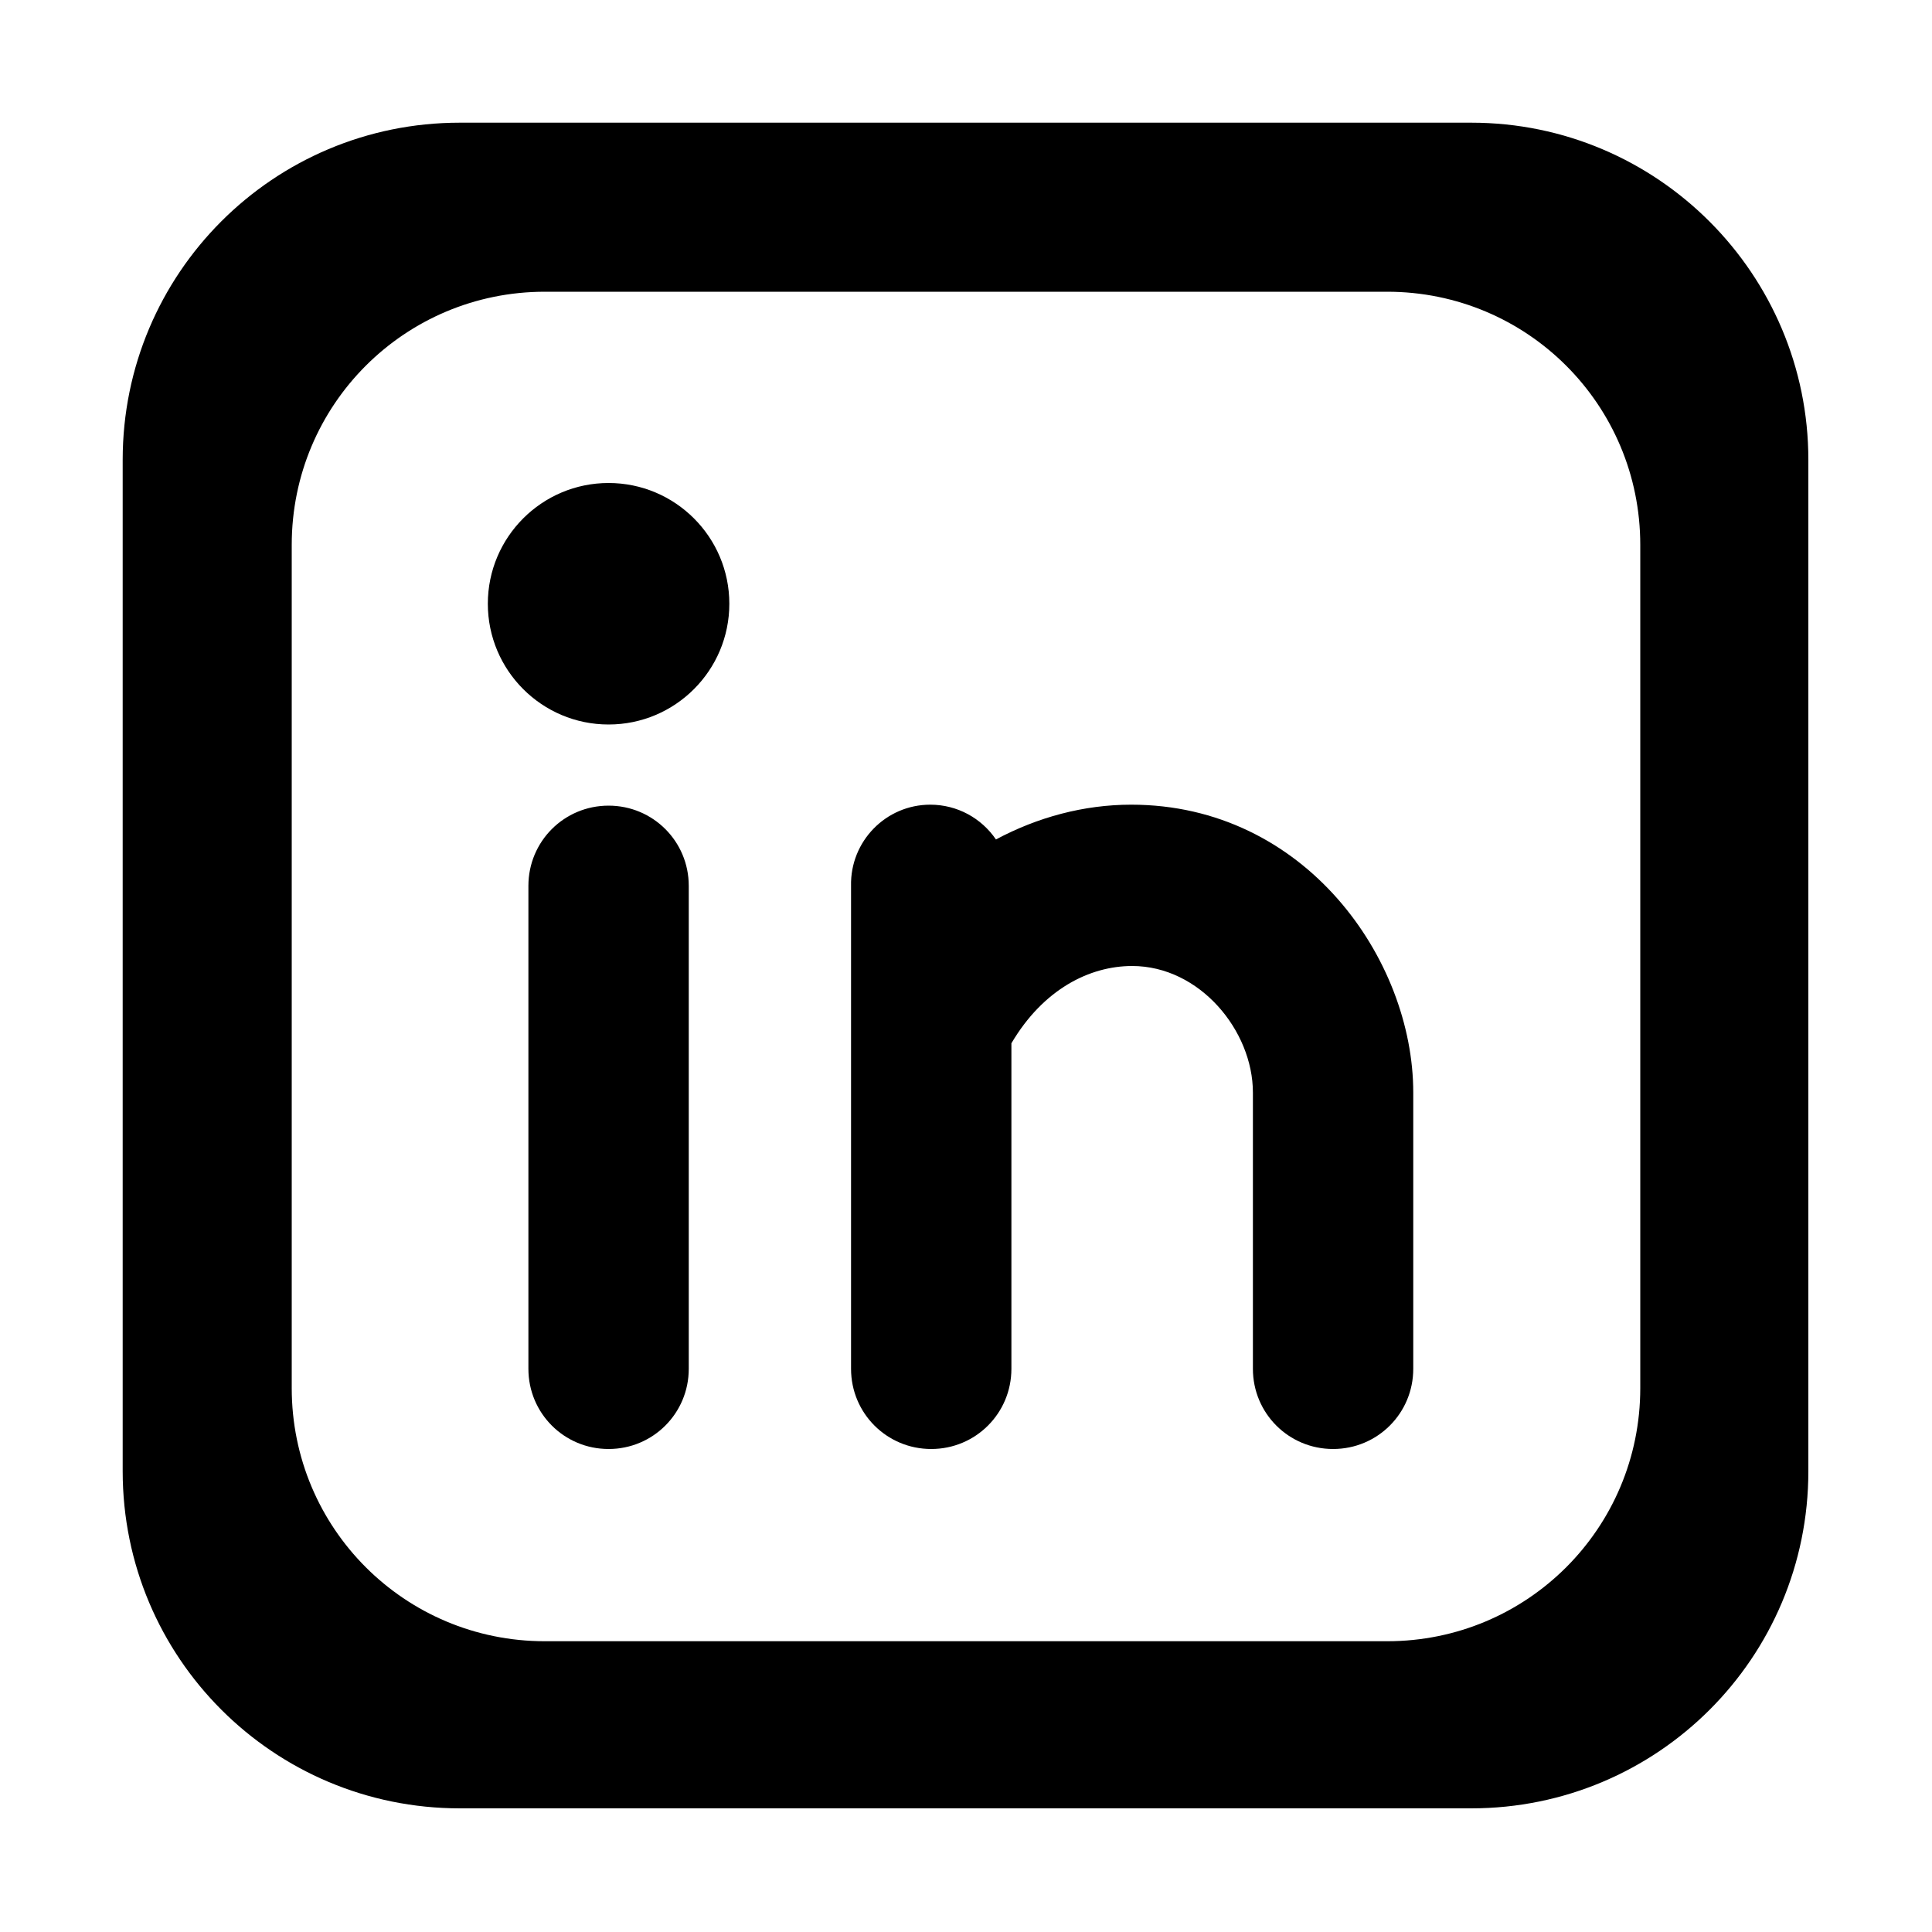 <?xml version="1.0" encoding="utf-8"?>
<svg version="1.1" id="图层_1" xmlns="http://www.w3.org/2000/svg" xmlns:xlink="http://www.w3.org/1999/xlink" width="200" height="200"
	 viewBox="0 0 200 200" style="enable-background:new 0 0 200 200;" xml:space="preserve">
<path d="M187.2,47.6v104.7c0,19.3-15.6,34.9-34.9,34.9H47.6c-19.3,0-34.9-15.6-34.9-34.9l0-104.7c0-19.3,15.6-34.9,34.9-34.9h104.7
	C171.6,12.7,187.2,28.4,187.2,47.6z M169.8,56.4c0-14.5-11.7-26.2-26.2-26.2l-87.2,0c-14.5,0-26.2,11.7-26.2,26.2v87.3
	c0,14.5,11.7,26.2,26.2,26.2h87.2c14.5,0,26.2-11.7,26.2-26.2V56.4z M71.3,91.7c0-4.6-3.7-8.3-8.3-8.3s-8.3,3.7-8.3,8.3v50
	c0,4.6,3.7,8.3,8.3,8.3s8.3-3.7,8.3-8.3l0,0V91.7z M75.5,62.5C75.5,69.4,69.9,75,63,75s-12.5-5.6-12.5-12.5S56.1,50,63,50
	S75.5,55.6,75.5,62.5z M96.3,83.3c2.8,0,5.3,1.4,6.8,3.6c4.3-2.3,9.1-3.6,14-3.6c18,0,29.2,16,29.2,29.8v28.6c0,4.6-3.7,8.3-8.3,8.3
	c-4.6,0-8.3-3.7-8.3-8.3v-28.6c0-6.4-5.5-13.1-12.5-13.1c-4.4,0-9.2,2.4-12.5,8v33.7c0,4.6-3.7,8.3-8.3,8.3c-4.6,0-8.3-3.7-8.3-8.3
	l0,0v-50C88,87.1,91.7,83.3,96.3,83.3z"/>
</svg>
